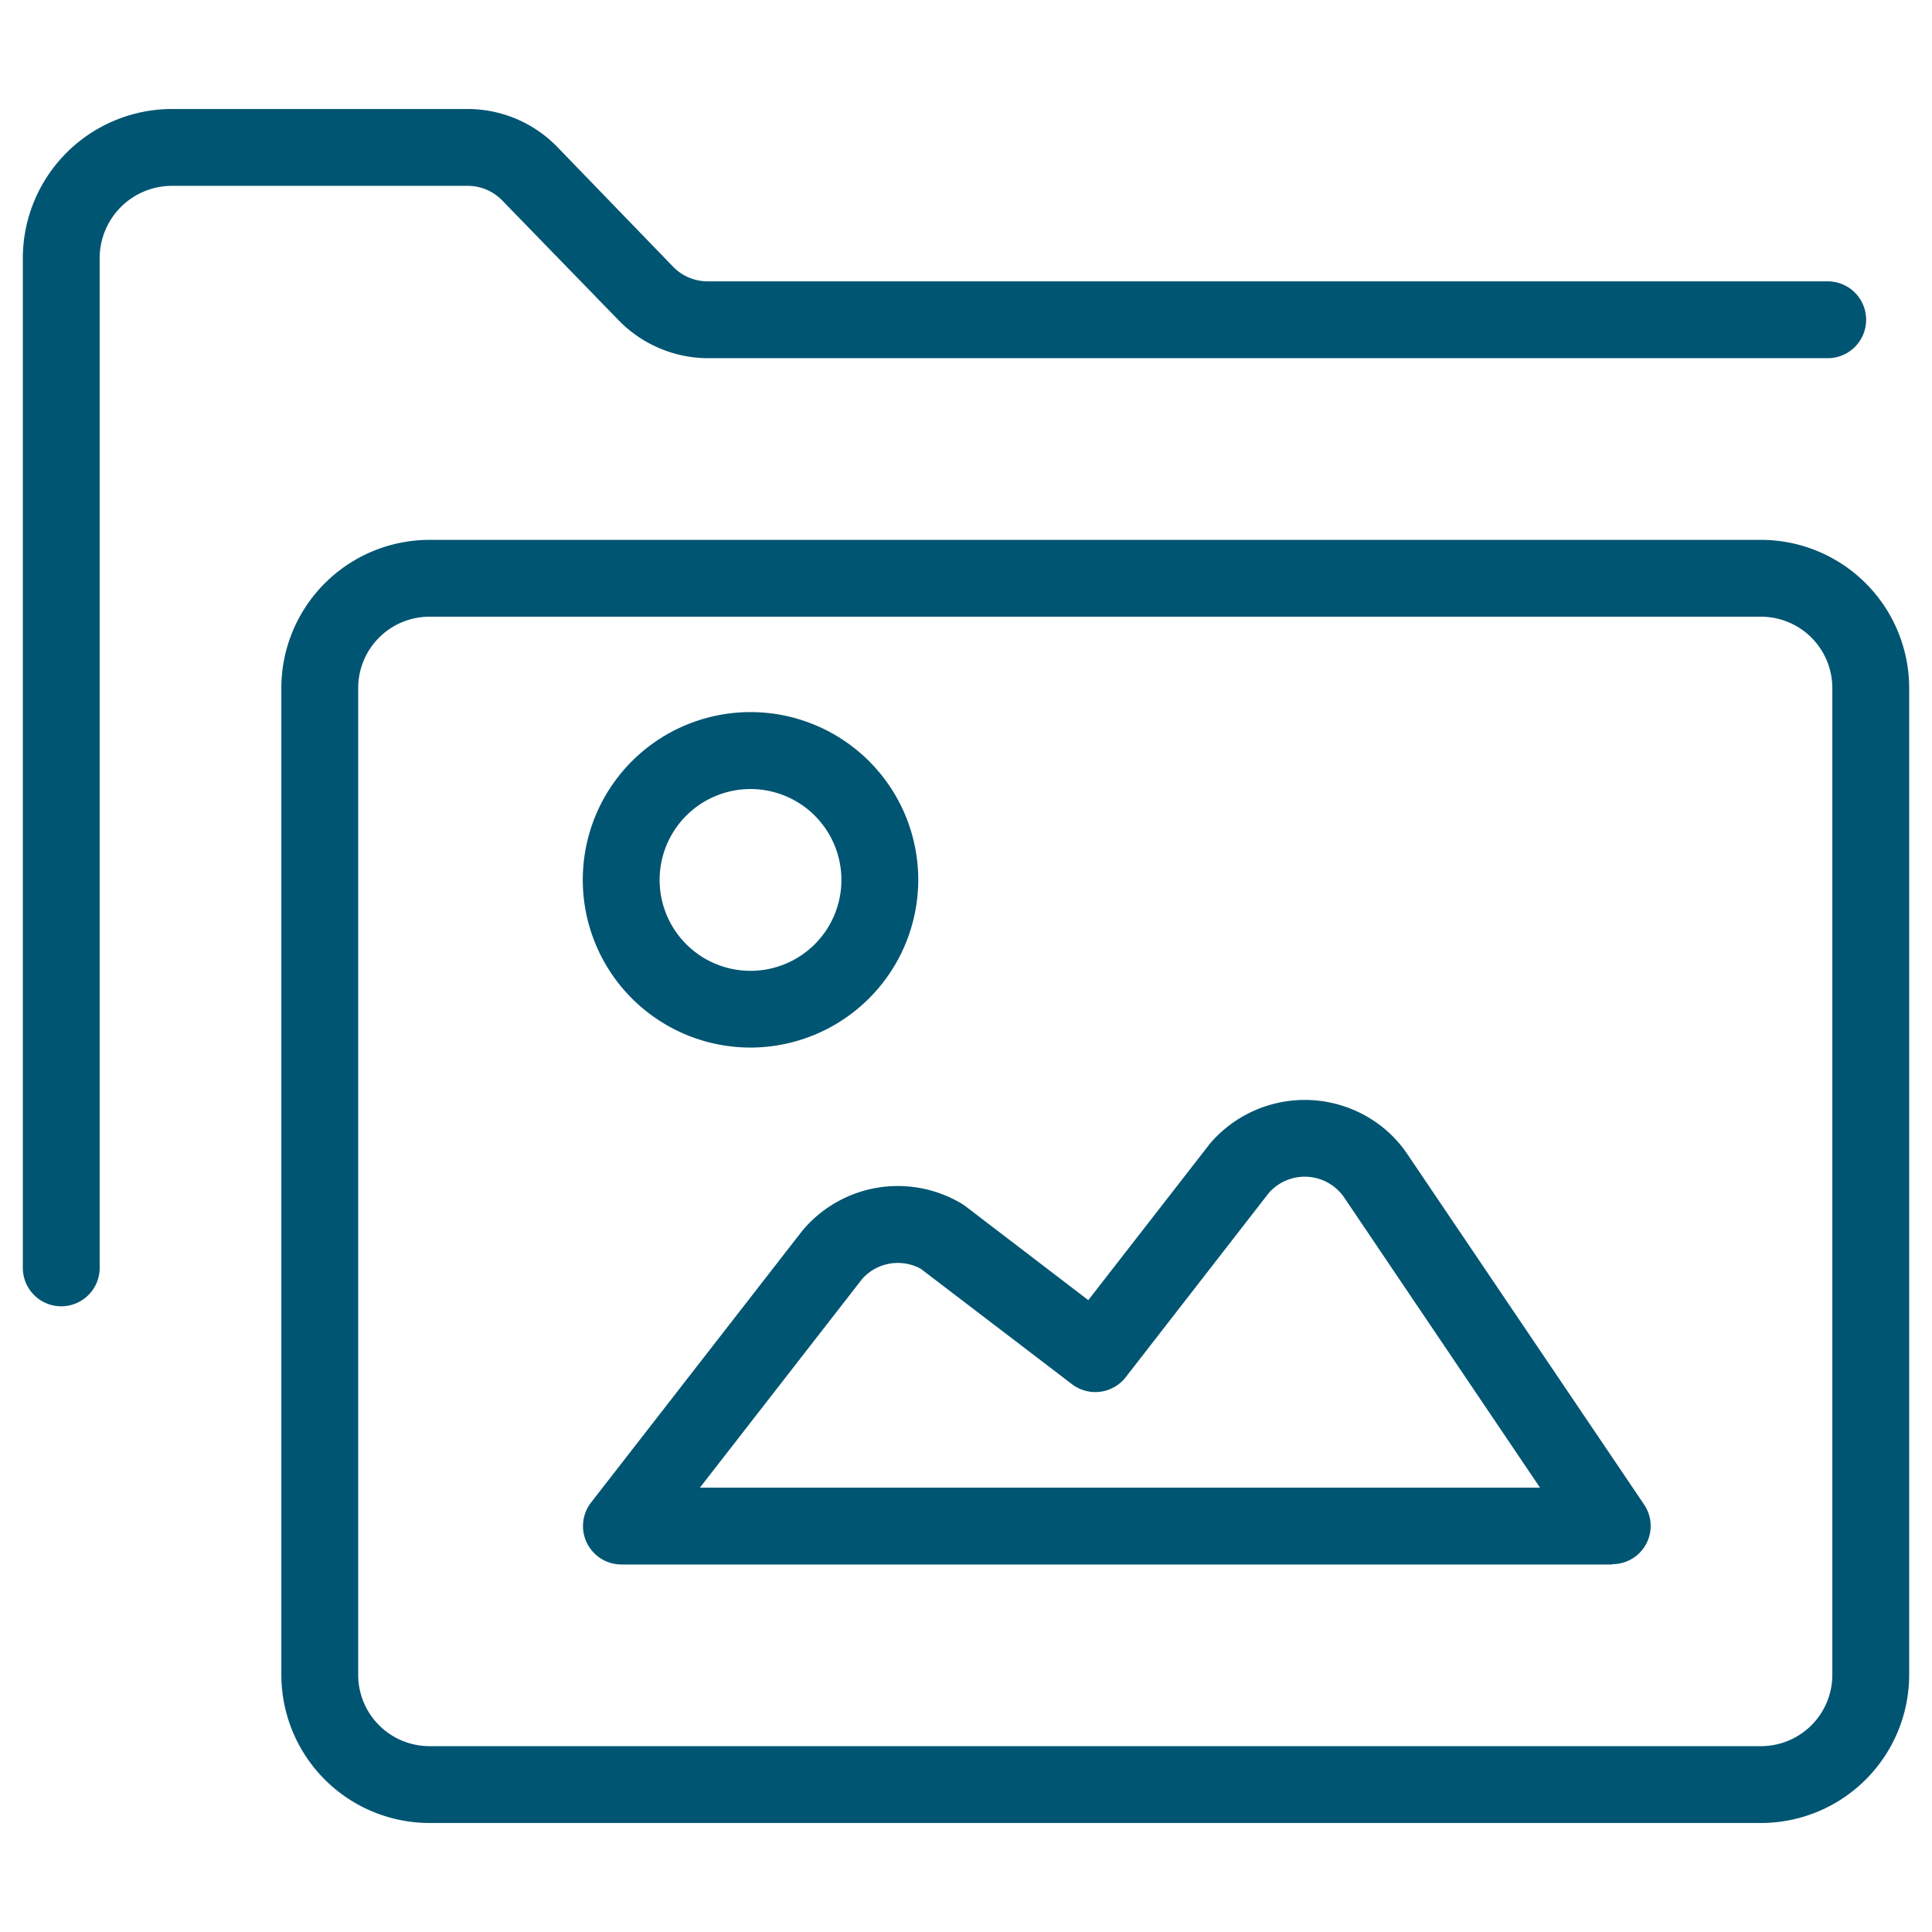 <svg xmlns="http://www.w3.org/2000/svg" viewBox="0 0 176 176"><defs><style>.cls-1{fill:#005572;}</style></defs><g id="icon_art" data-name="icon art"><path class="cls-1" d="M5.58,119a3.5,3.5,0,0,1-3.5-3.5v-92A13.6,13.6,0,0,1,15.67,9.93H42.61a11.39,11.39,0,0,1,8.17,3.47L61.31,24.29a4.38,4.38,0,0,0,3.14,1.34H166.5a3.5,3.5,0,0,1,0,7h-102a11.4,11.4,0,0,1-8.17-3.48L45.75,18.26a4.37,4.37,0,0,0-3.14-1.33H15.67a6.59,6.59,0,0,0-6.59,6.59v92A3.5,3.5,0,0,1,5.58,119Z"/><path class="cls-1" d="M160.42,166.07H39.13a13.51,13.51,0,0,1-13.5-13.5V62.68a13.51,13.51,0,0,1,13.5-13.5H160.42a13.51,13.51,0,0,1,13.5,13.5v89.89A13.51,13.51,0,0,1,160.42,166.07ZM39.13,56.18a6.5,6.5,0,0,0-6.5,6.5v89.89a6.5,6.5,0,0,0,6.5,6.5H160.42a6.5,6.5,0,0,0,6.5-6.5V62.68a6.5,6.5,0,0,0-6.5-6.5Z"/><path class="cls-1" d="M146.87,142.52H56.6a3.5,3.5,0,0,1-2.76-5.64l19.23-24.74.11-.13a11.33,11.33,0,0,1,14.46-2.34l.32.22,11.18,8.55,10.93-14.06.07-.1a11.36,11.36,0,0,1,16-1.44,11.1,11.1,0,0,1,2,2.2l21.62,32a3.48,3.48,0,0,1-2.9,5.45Zm-83.11-7h76.53L122.39,109a4.28,4.28,0,0,0-.75-.8,4.35,4.35,0,0,0-6.09.52l-13,16.74a3.51,3.51,0,0,1-4.89.64L83.89,115.59a4.35,4.35,0,0,0-5.35.92Z"/><path class="cls-1" d="M68.38,95.43A15.28,15.28,0,1,1,83.65,80.15,15.3,15.3,0,0,1,68.38,95.43Zm0-23.55a8.28,8.28,0,1,0,8.27,8.27A8.28,8.28,0,0,0,68.38,71.88Z"/></g></svg>